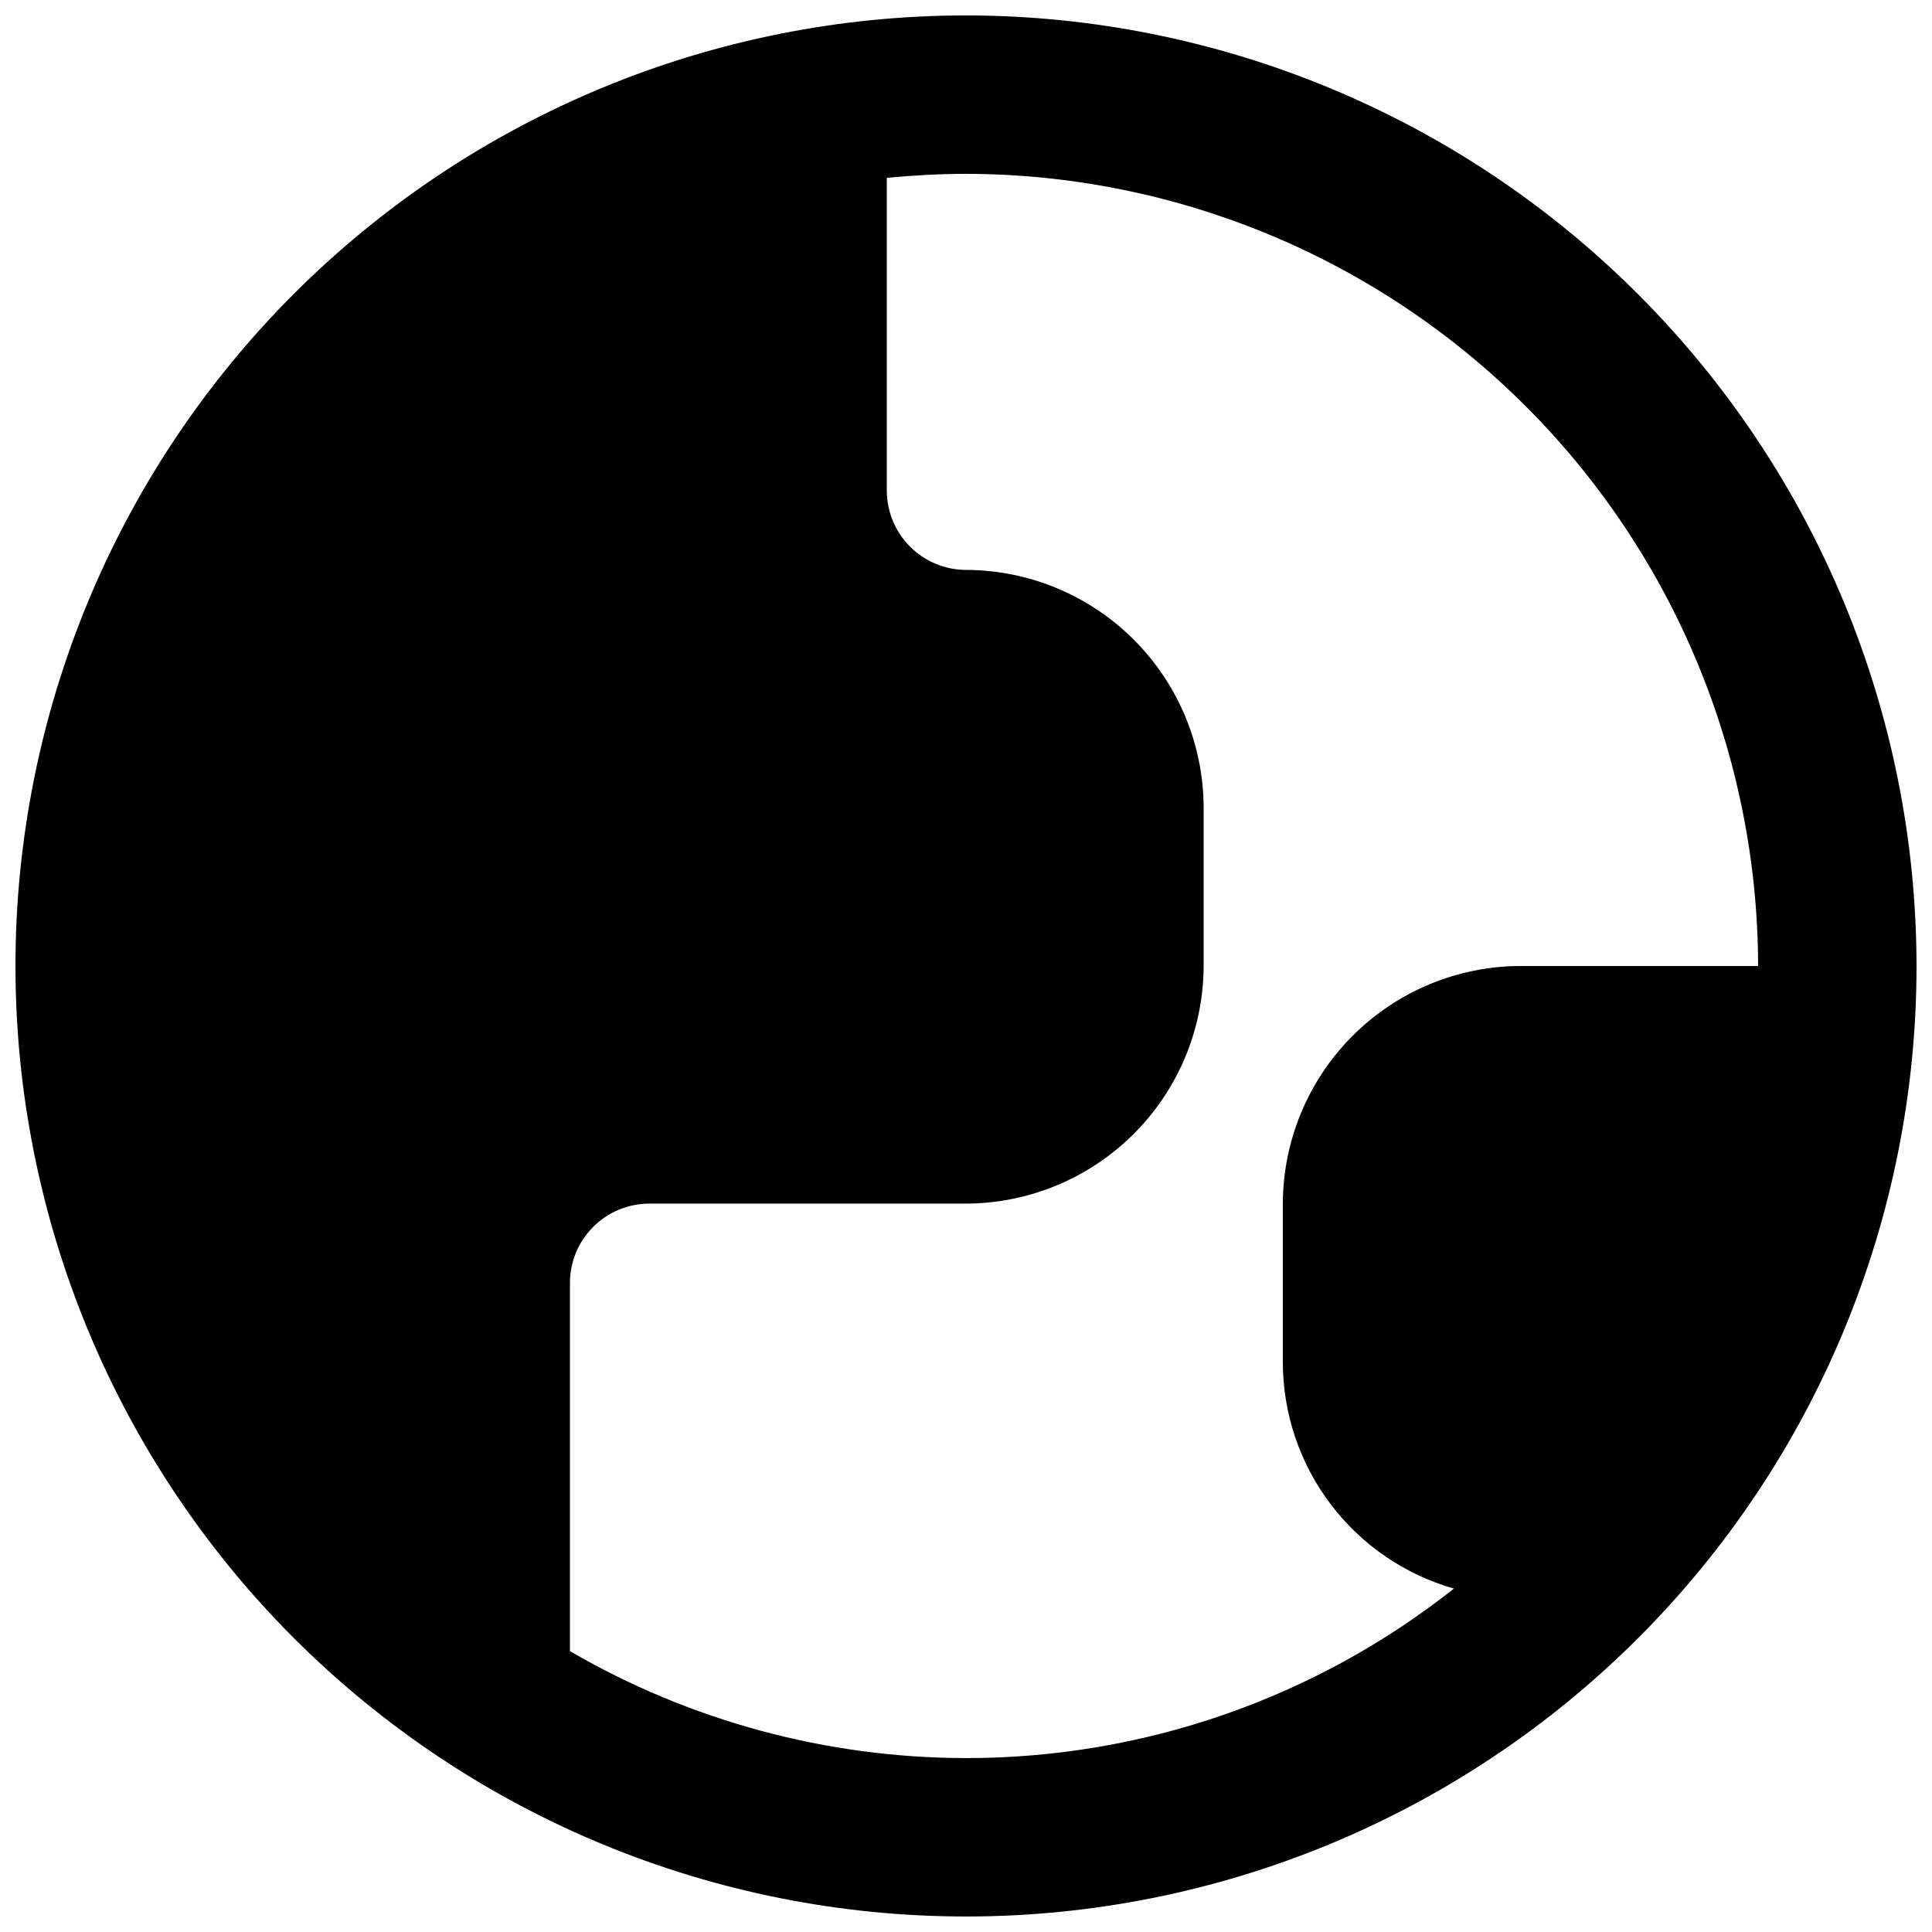 <?xml version="1.0" encoding="UTF-8"?>
<!-- Uploaded to: ICON Repo, www.iconrepo.com, Generator: ICON Repo Mixer Tools -->
<svg width="800px" height="800px" version="1.1" viewBox="144 144 512 512" xmlns="http://www.w3.org/2000/svg">
 <defs>
  <clipPath id="a">
   <path d="m148.09 148.09h503.81v503.81h-503.81z"/>
  </clipPath>
 </defs>
 <g clip-path="url(#a)">
  <path d="m400 148.09c-66.812 0-130.88 26.539-178.12 73.781s-73.781 111.31-73.781 178.12c0 66.809 26.539 130.88 73.781 178.12 47.242 47.242 111.31 73.781 178.12 73.781 66.809 0 130.88-26.539 178.12-73.781 47.242-47.242 73.781-111.31 73.781-178.12-0.055-66.793-26.613-130.84-73.84-178.06-47.23-47.23-111.27-73.789-178.06-73.844zm0 461.82c-36.875-0.039-73.082-9.812-104.96-28.34v-97.613c0.016-5.562 2.231-10.891 6.164-14.824s9.266-6.148 14.828-6.164h83.969c16.688-0.051 32.676-6.703 44.477-18.5 11.797-11.801 18.449-27.789 18.5-44.477v-41.984c-0.051-16.688-6.703-32.68-18.5-44.477-11.801-11.801-27.789-18.453-44.477-18.5-5.562-0.016-10.895-2.234-14.828-6.168s-6.148-9.262-6.164-14.824v-82.918c6.926-0.629 13.855-1.051 20.992-1.051 55.645 0.09 108.98 22.238 148.33 61.586 39.348 39.348 61.496 92.688 61.586 148.34h-62.977c-16.688 0.047-32.676 6.699-44.477 18.496-11.797 11.801-18.449 27.793-18.5 44.48v41.984-0.004c0.008 13.578 4.441 26.781 12.621 37.613 8.18 10.832 19.668 18.703 32.723 22.426-36.809 29.117-82.375 44.949-129.31 44.922z"/>
 </g>
</svg>